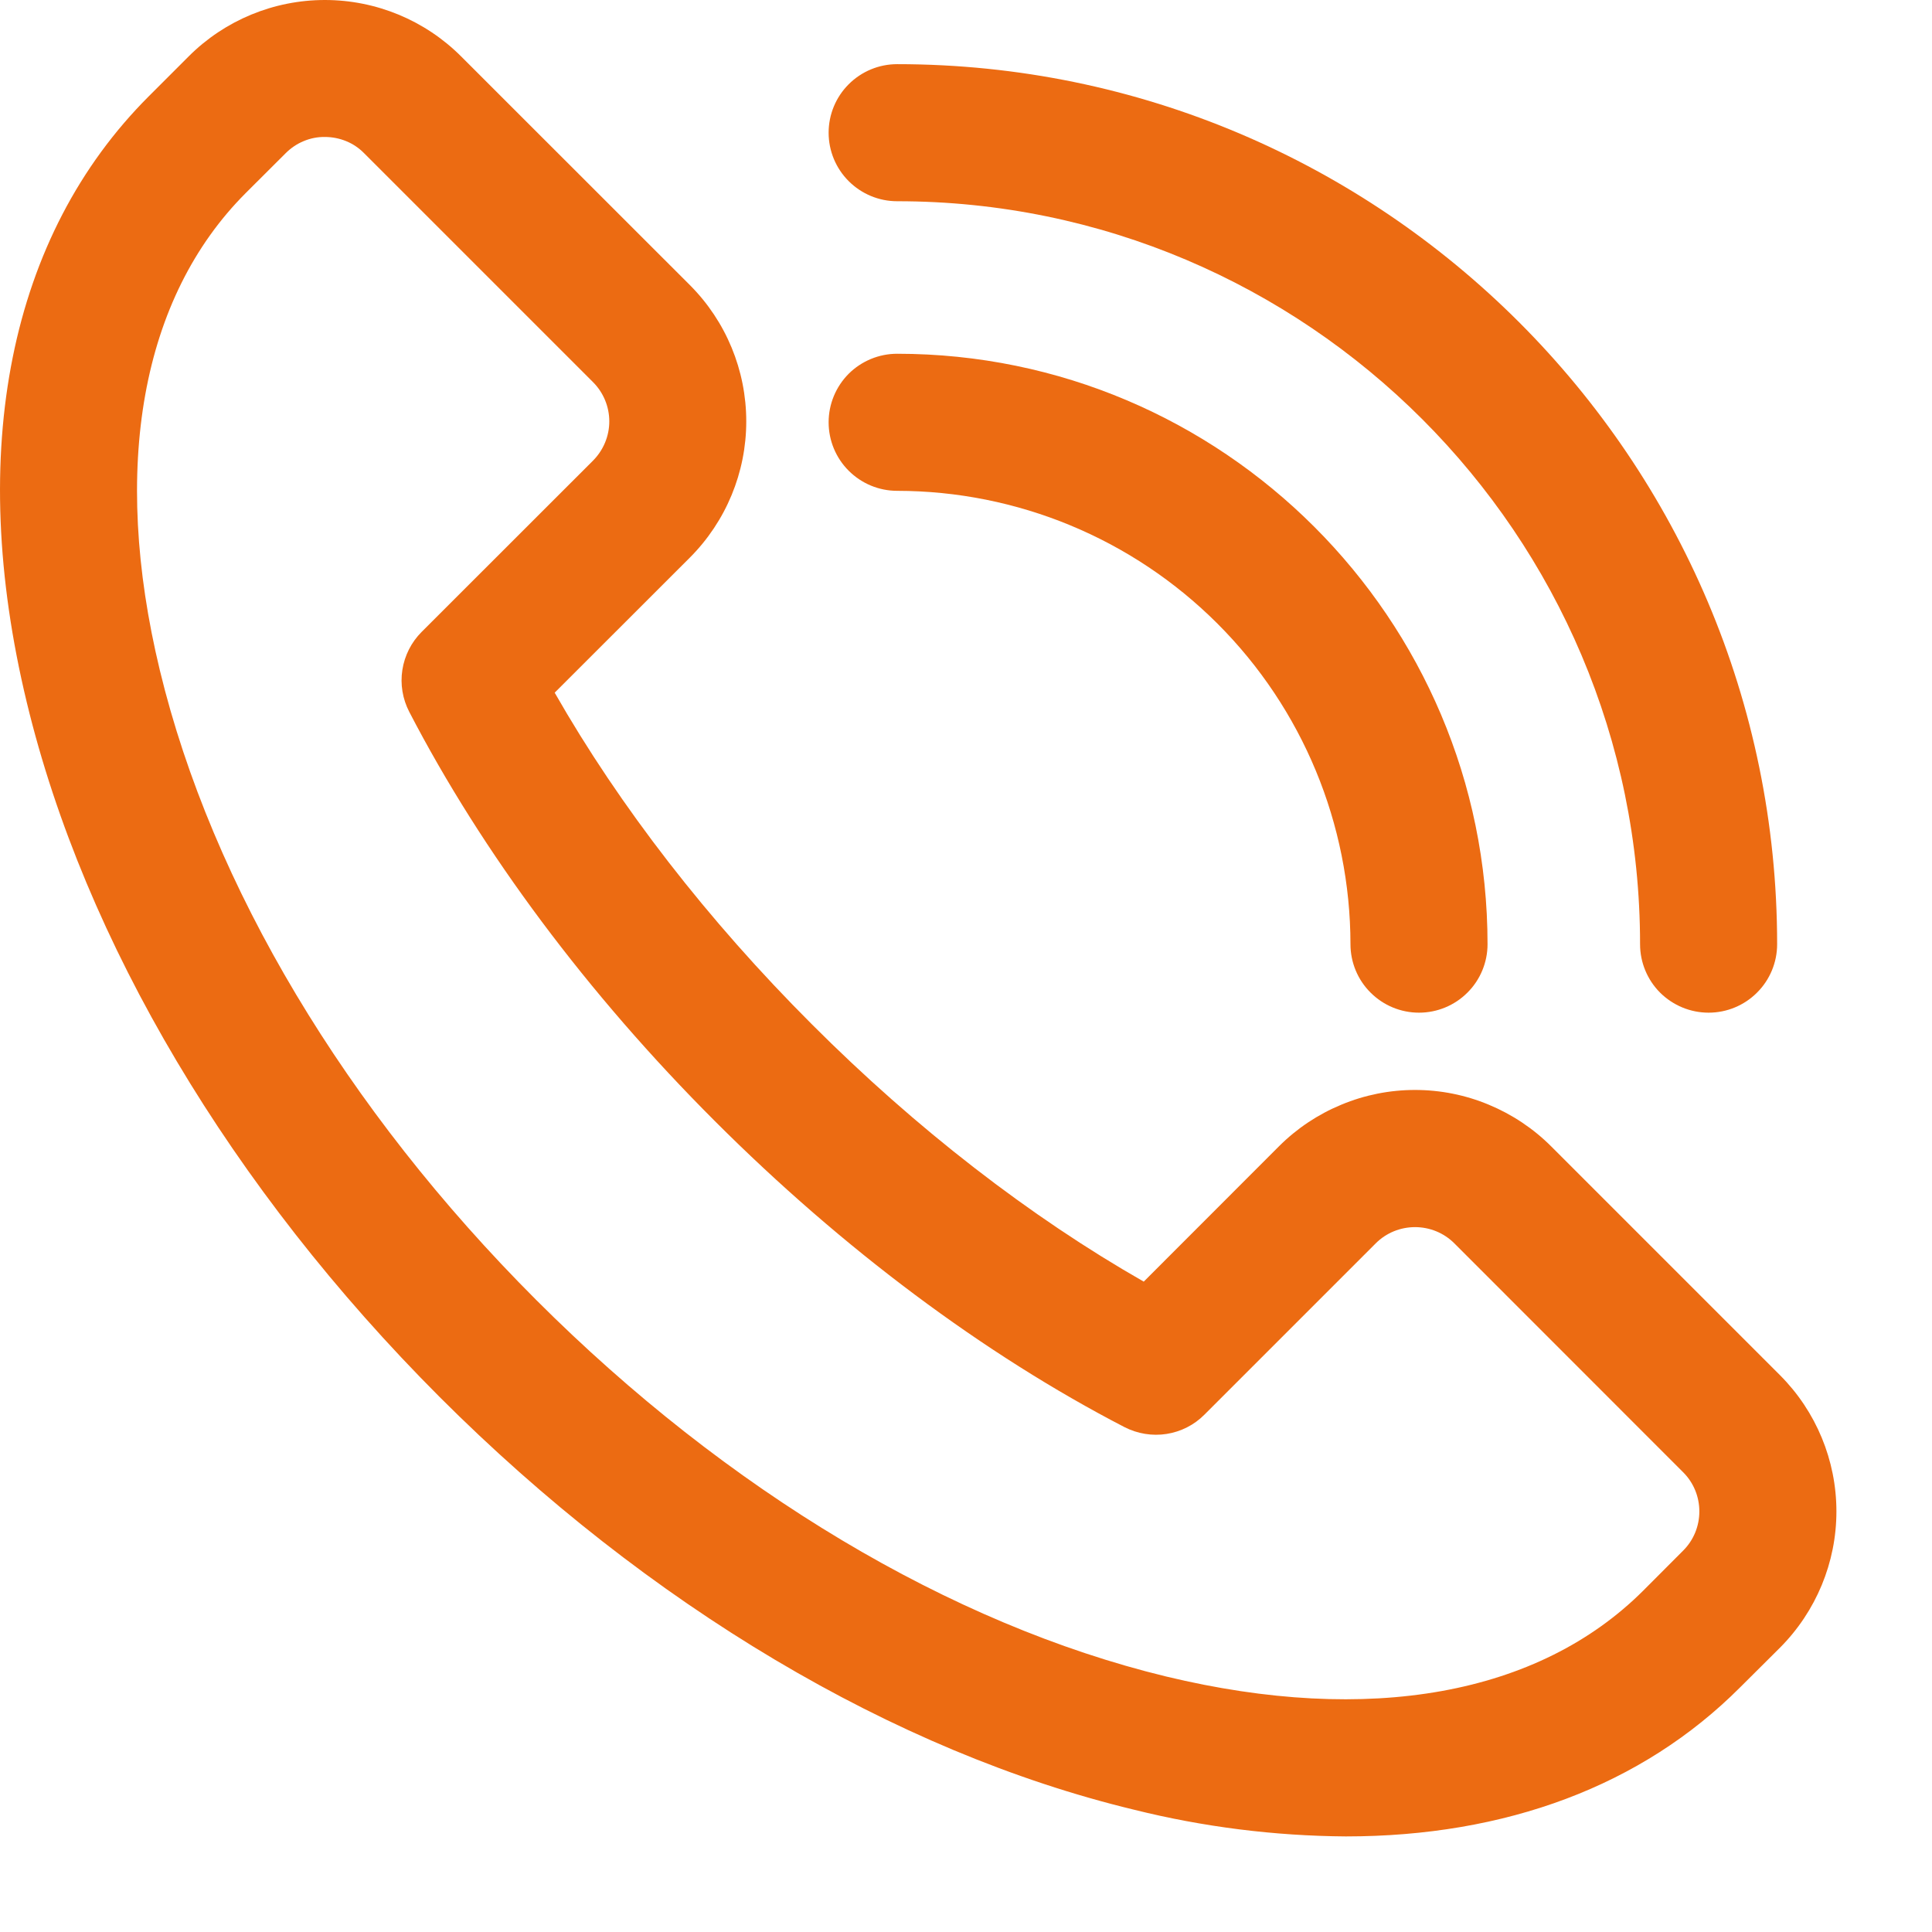 <?xml version="1.0" encoding="UTF-8"?> <svg xmlns="http://www.w3.org/2000/svg" width="19" height="19" viewBox="0 0 19 19" fill="none"> <path d="M13.235 18.06C12.533 18.055 11.833 17.967 11.151 17.797C8.796 17.229 6.371 15.787 4.323 13.738C2.276 11.689 0.832 9.263 0.264 6.91C-0.334 4.435 0.092 2.317 1.464 0.946L1.856 0.554C2.211 0.199 2.693 0 3.195 0C3.697 0 4.179 0.199 4.534 0.554L6.785 2.804C7.14 3.16 7.339 3.641 7.339 4.144C7.339 4.646 7.14 5.127 6.785 5.483L5.455 6.812C6.093 7.93 6.96 9.05 7.985 10.074C9.009 11.099 10.13 11.966 11.248 12.604L12.577 11.274C12.753 11.098 12.961 10.959 13.191 10.864C13.421 10.768 13.667 10.719 13.916 10.719C14.165 10.719 14.411 10.768 14.641 10.864C14.87 10.959 15.079 11.098 15.255 11.274L17.506 13.525C17.86 13.88 18.06 14.361 18.06 14.864C18.06 15.366 17.86 15.847 17.506 16.203L17.113 16.594C16.146 17.563 14.807 18.06 13.235 18.06ZM3.195 1.347C3.123 1.346 3.052 1.36 2.986 1.388C2.92 1.415 2.86 1.456 2.809 1.507L2.417 1.898C1.39 2.926 1.09 4.594 1.572 6.592C2.083 8.709 3.398 10.909 5.274 12.785C7.15 14.661 9.35 15.974 11.467 16.487C13.466 16.969 15.133 16.669 16.161 15.642L16.552 15.25C16.655 15.148 16.712 15.009 16.712 14.864C16.712 14.719 16.655 14.58 16.552 14.478L14.302 12.227C14.2 12.125 14.061 12.068 13.916 12.068C13.771 12.068 13.632 12.125 13.53 12.227L11.845 13.912C11.744 14.014 11.613 14.08 11.472 14.102C11.331 14.124 11.186 14.1 11.059 14.035C9.678 13.32 8.285 12.28 7.032 11.027C5.778 9.774 4.741 8.382 4.025 7.001C3.959 6.874 3.935 6.729 3.957 6.588C3.979 6.447 4.045 6.316 4.146 6.215L5.832 4.53C5.934 4.427 5.992 4.289 5.992 4.144C5.992 3.999 5.934 3.86 5.832 3.758L3.581 1.507C3.531 1.456 3.471 1.415 3.404 1.388C3.338 1.361 3.267 1.347 3.195 1.347Z" fill="#EC6B12"></path> <path d="M13.955 9.959C13.776 9.959 13.605 9.888 13.479 9.762C13.352 9.636 13.281 9.464 13.281 9.286C13.28 8.104 12.81 6.97 11.974 6.134C11.138 5.298 10.005 4.828 8.823 4.827C8.644 4.827 8.473 4.756 8.346 4.629C8.22 4.503 8.149 4.332 8.149 4.153C8.149 3.974 8.22 3.803 8.346 3.676C8.473 3.55 8.644 3.479 8.823 3.479C12.024 3.479 14.629 6.085 14.629 9.286C14.629 9.464 14.558 9.636 14.431 9.762C14.305 9.888 14.134 9.959 13.955 9.959Z" fill="#EC6B12"></path> <path d="M16.803 9.959C16.624 9.959 16.453 9.888 16.326 9.762C16.2 9.636 16.129 9.464 16.129 9.286C16.129 5.257 12.85 1.979 8.823 1.979C8.644 1.979 8.473 1.908 8.346 1.781C8.22 1.655 8.149 1.484 8.149 1.305C8.149 1.126 8.22 0.955 8.346 0.829C8.473 0.702 8.644 0.631 8.823 0.631C13.595 0.631 17.477 4.514 17.477 9.286C17.477 9.464 17.406 9.636 17.279 9.762C17.153 9.888 16.982 9.959 16.803 9.959Z" fill="#EC6B12"></path> </svg> 